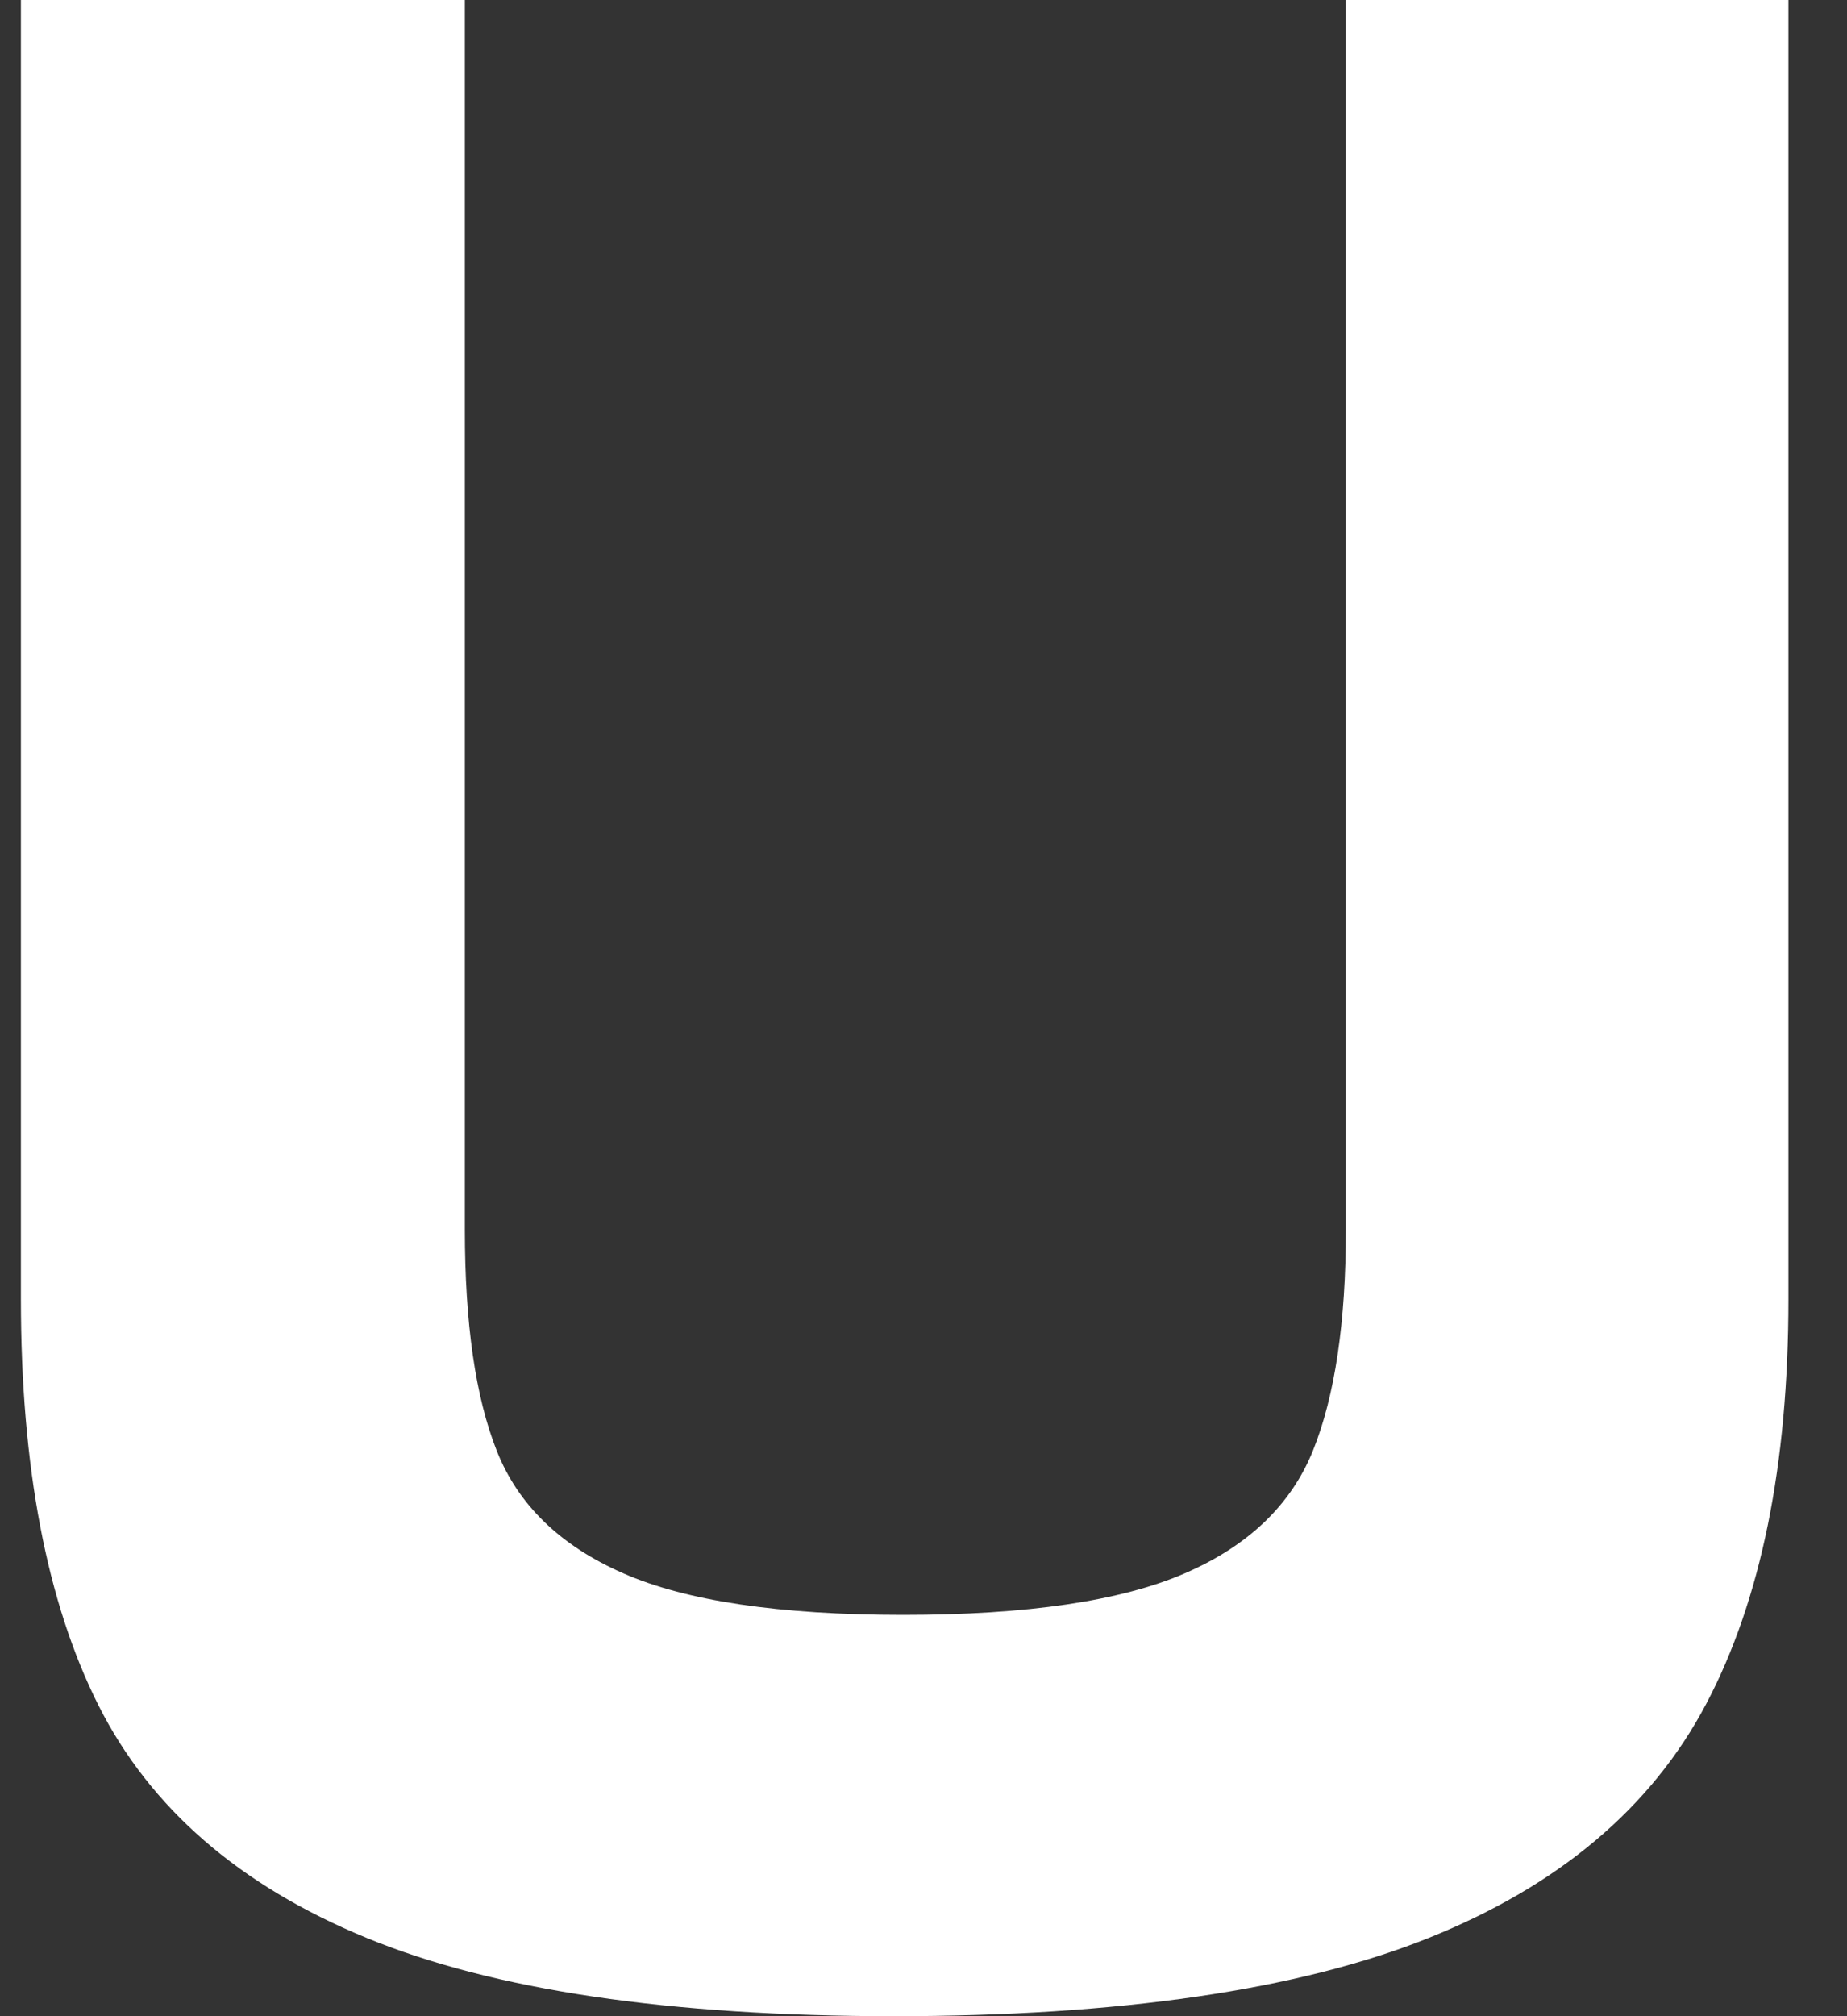 <svg width="22" height="24" viewBox="0 0 22 24" fill="none" xmlns="http://www.w3.org/2000/svg">
<rect x="0" y="0" width="22" height="24" fill="#333333" stroke="none"/>
<path d="M16.031 0V14.635C16.031 15.739 15.901 16.616 15.64 17.265C15.38 17.91 14.872 18.4 14.113 18.728C13.354 19.057 12.235 19.223 10.759 19.223C9.283 19.223 8.172 19.057 7.424 18.728C6.675 18.4 6.173 17.915 5.918 17.272C5.662 16.628 5.537 15.751 5.537 14.635V0H0.249V15.465C0.249 17.461 0.556 19.071 1.171 20.296C1.789 21.524 2.853 22.446 4.366 23.068C5.878 23.69 7.973 24 10.648 24C13.323 24 15.468 23.69 17.019 23.068C18.568 22.446 19.67 21.519 20.323 20.282C20.976 19.045 21.302 17.439 21.302 15.465V0H16.031Z" fill="white"/>
</svg>
